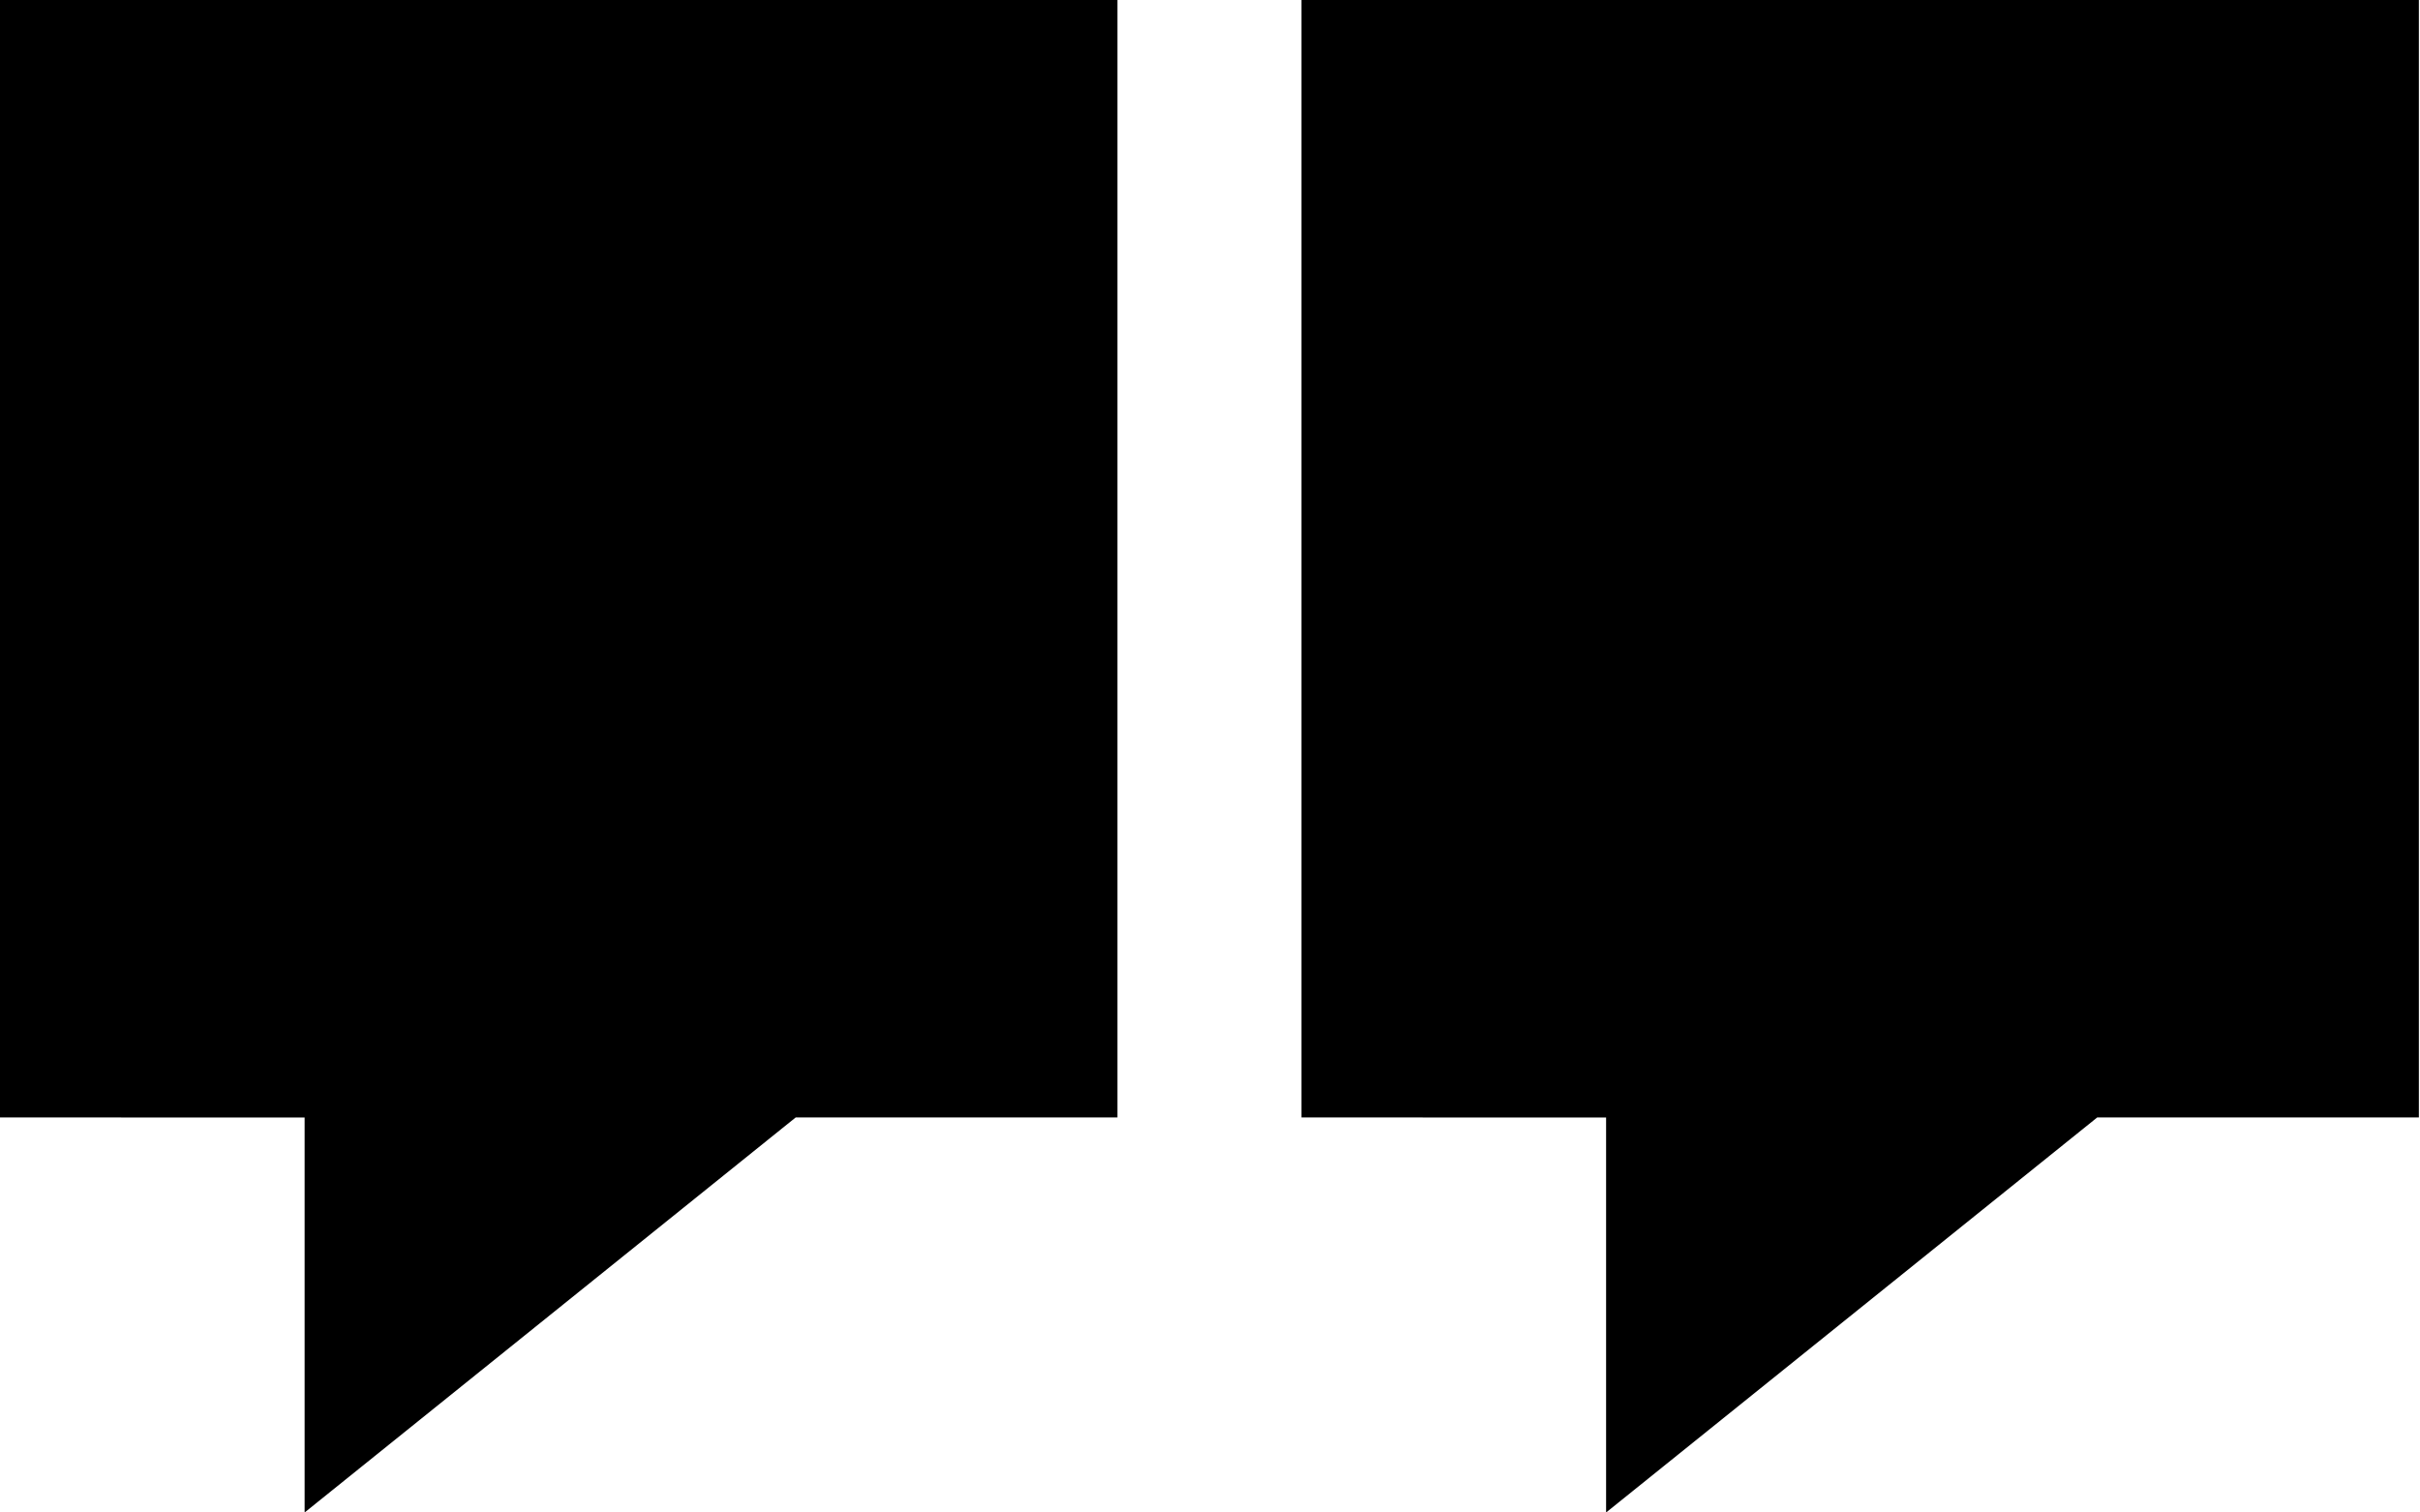 <svg width="80" height="50" viewBox="0 0 80 50" fill="none" xmlns="http://www.w3.org/2000/svg">
<path d="M36.94 0V36.94H26.305L10.07 50V36.942H4.008V36.94H0V0H36.94Z" fill="black"/>
<path d="M79.963 0V36.94H69.331L53.094 50V36.942H47.031V36.94H43.023V0H79.963Z" fill="black"/>
</svg>
